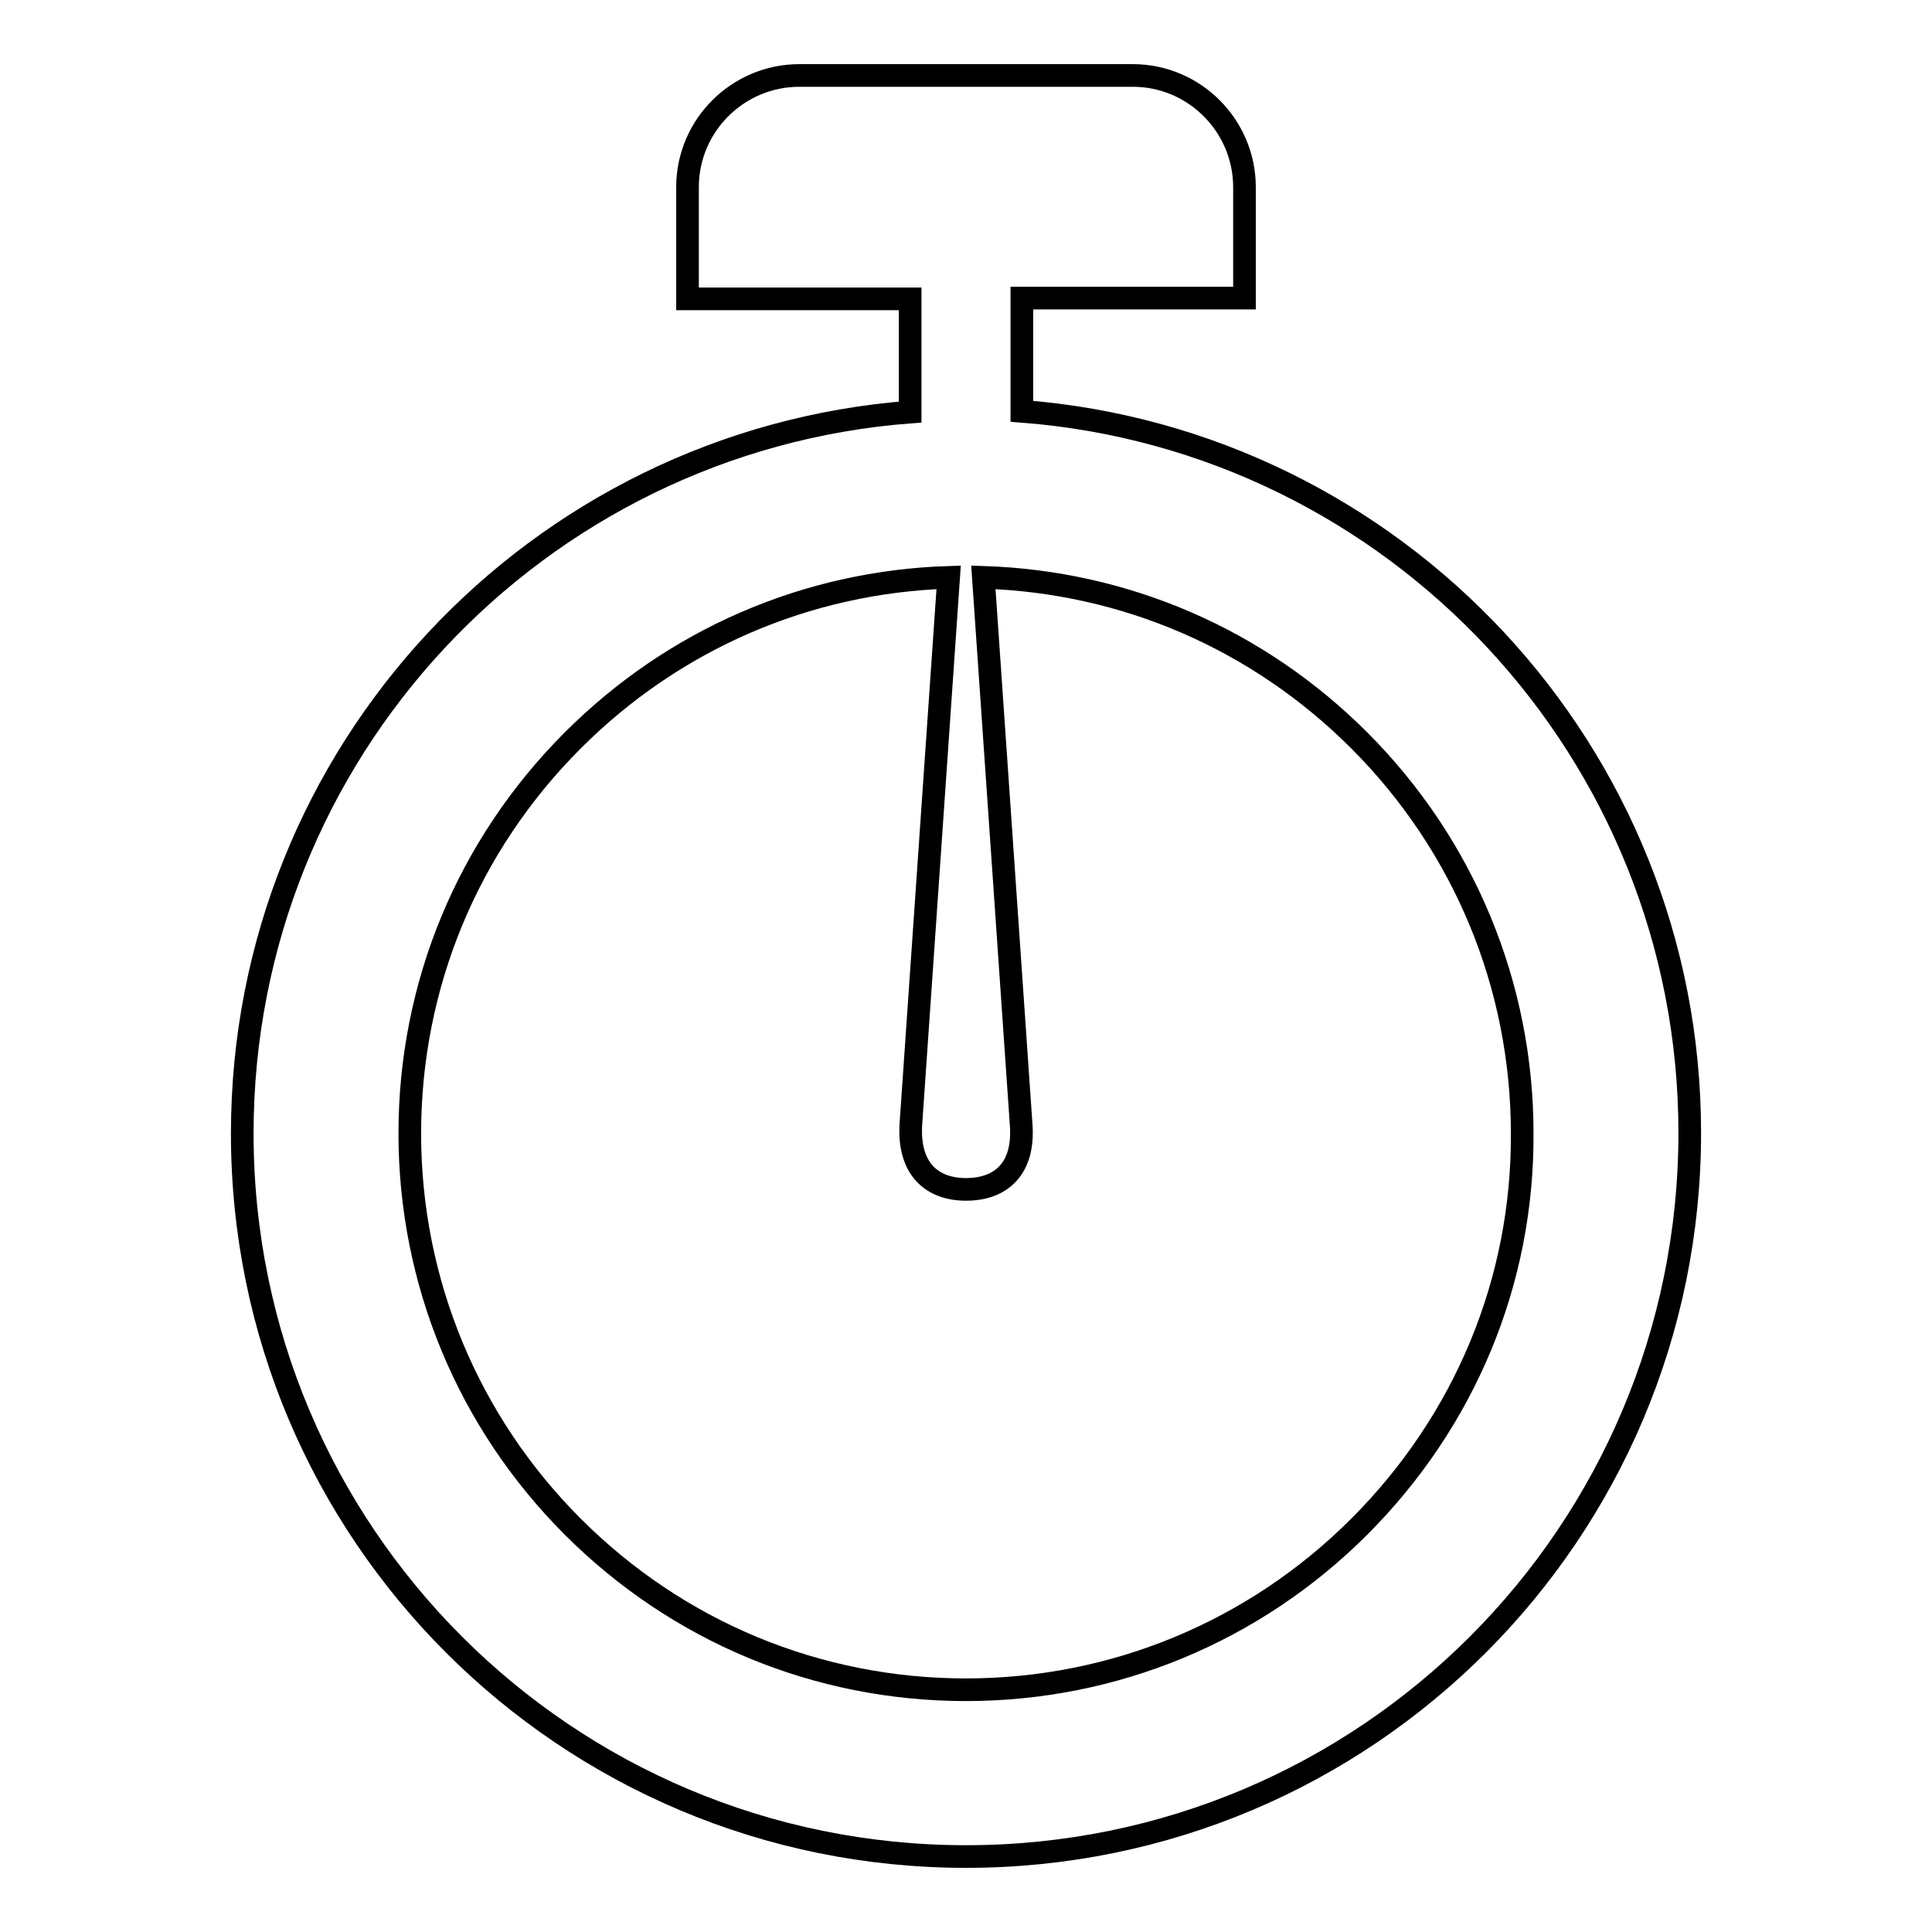 <?xml version="1.0" encoding="utf-8"?>
<!-- Svg Vector Icons : http://www.onlinewebfonts.com/icon -->
<!DOCTYPE svg PUBLIC "-//W3C//DTD SVG 1.1//EN" "http://www.w3.org/Graphics/SVG/1.1/DTD/svg11.dtd">
<svg version="1.1" xmlns="http://www.w3.org/2000/svg" xmlns:xlink="http://www.w3.org/1999/xlink" x="0px" y="0px" viewBox="0 0 256 256" enable-background="new 0 0 256 256" xml:space="preserve">
<g><g><path stroke-width="3" fill-opacity="0" stroke="#000000"  d="M135.4,54.5v-15h29.5V24.8c0-8.1-6.6-14.8-14.8-14.8h-44.2c-8.1,0-14.8,6.6-14.8,14.8v14.8h29.5v15c-49.5,3.8-88.5,45.1-88.5,95.6c0,52.9,42.9,95.8,95.9,95.8c53,0,95.9-42.9,95.9-95.9C223.9,99.7,184.9,58.3,135.4,54.5z M180.1,202.3c-13.9,13.9-32.5,21.6-52.1,21.6c-19.7,0-38.2-7.7-52.1-21.6c-13.9-13.9-21.6-32.5-21.6-52.1c0-19.7,7.7-38.2,21.6-52.1c13.4-13.4,31-21,49.8-21.6l-5,72.4c-0.4,6.1,2.9,8.7,7.3,8.7c4.5,0,7.8-2.6,7.3-8.7l-5-72.4c18.8,0.6,36.4,8.2,49.8,21.6c13.9,13.9,21.6,32.5,21.6,52.1C201.8,169.8,194.1,188.3,180.1,202.3L180.1,202.3z"/></g></g>
</svg>
